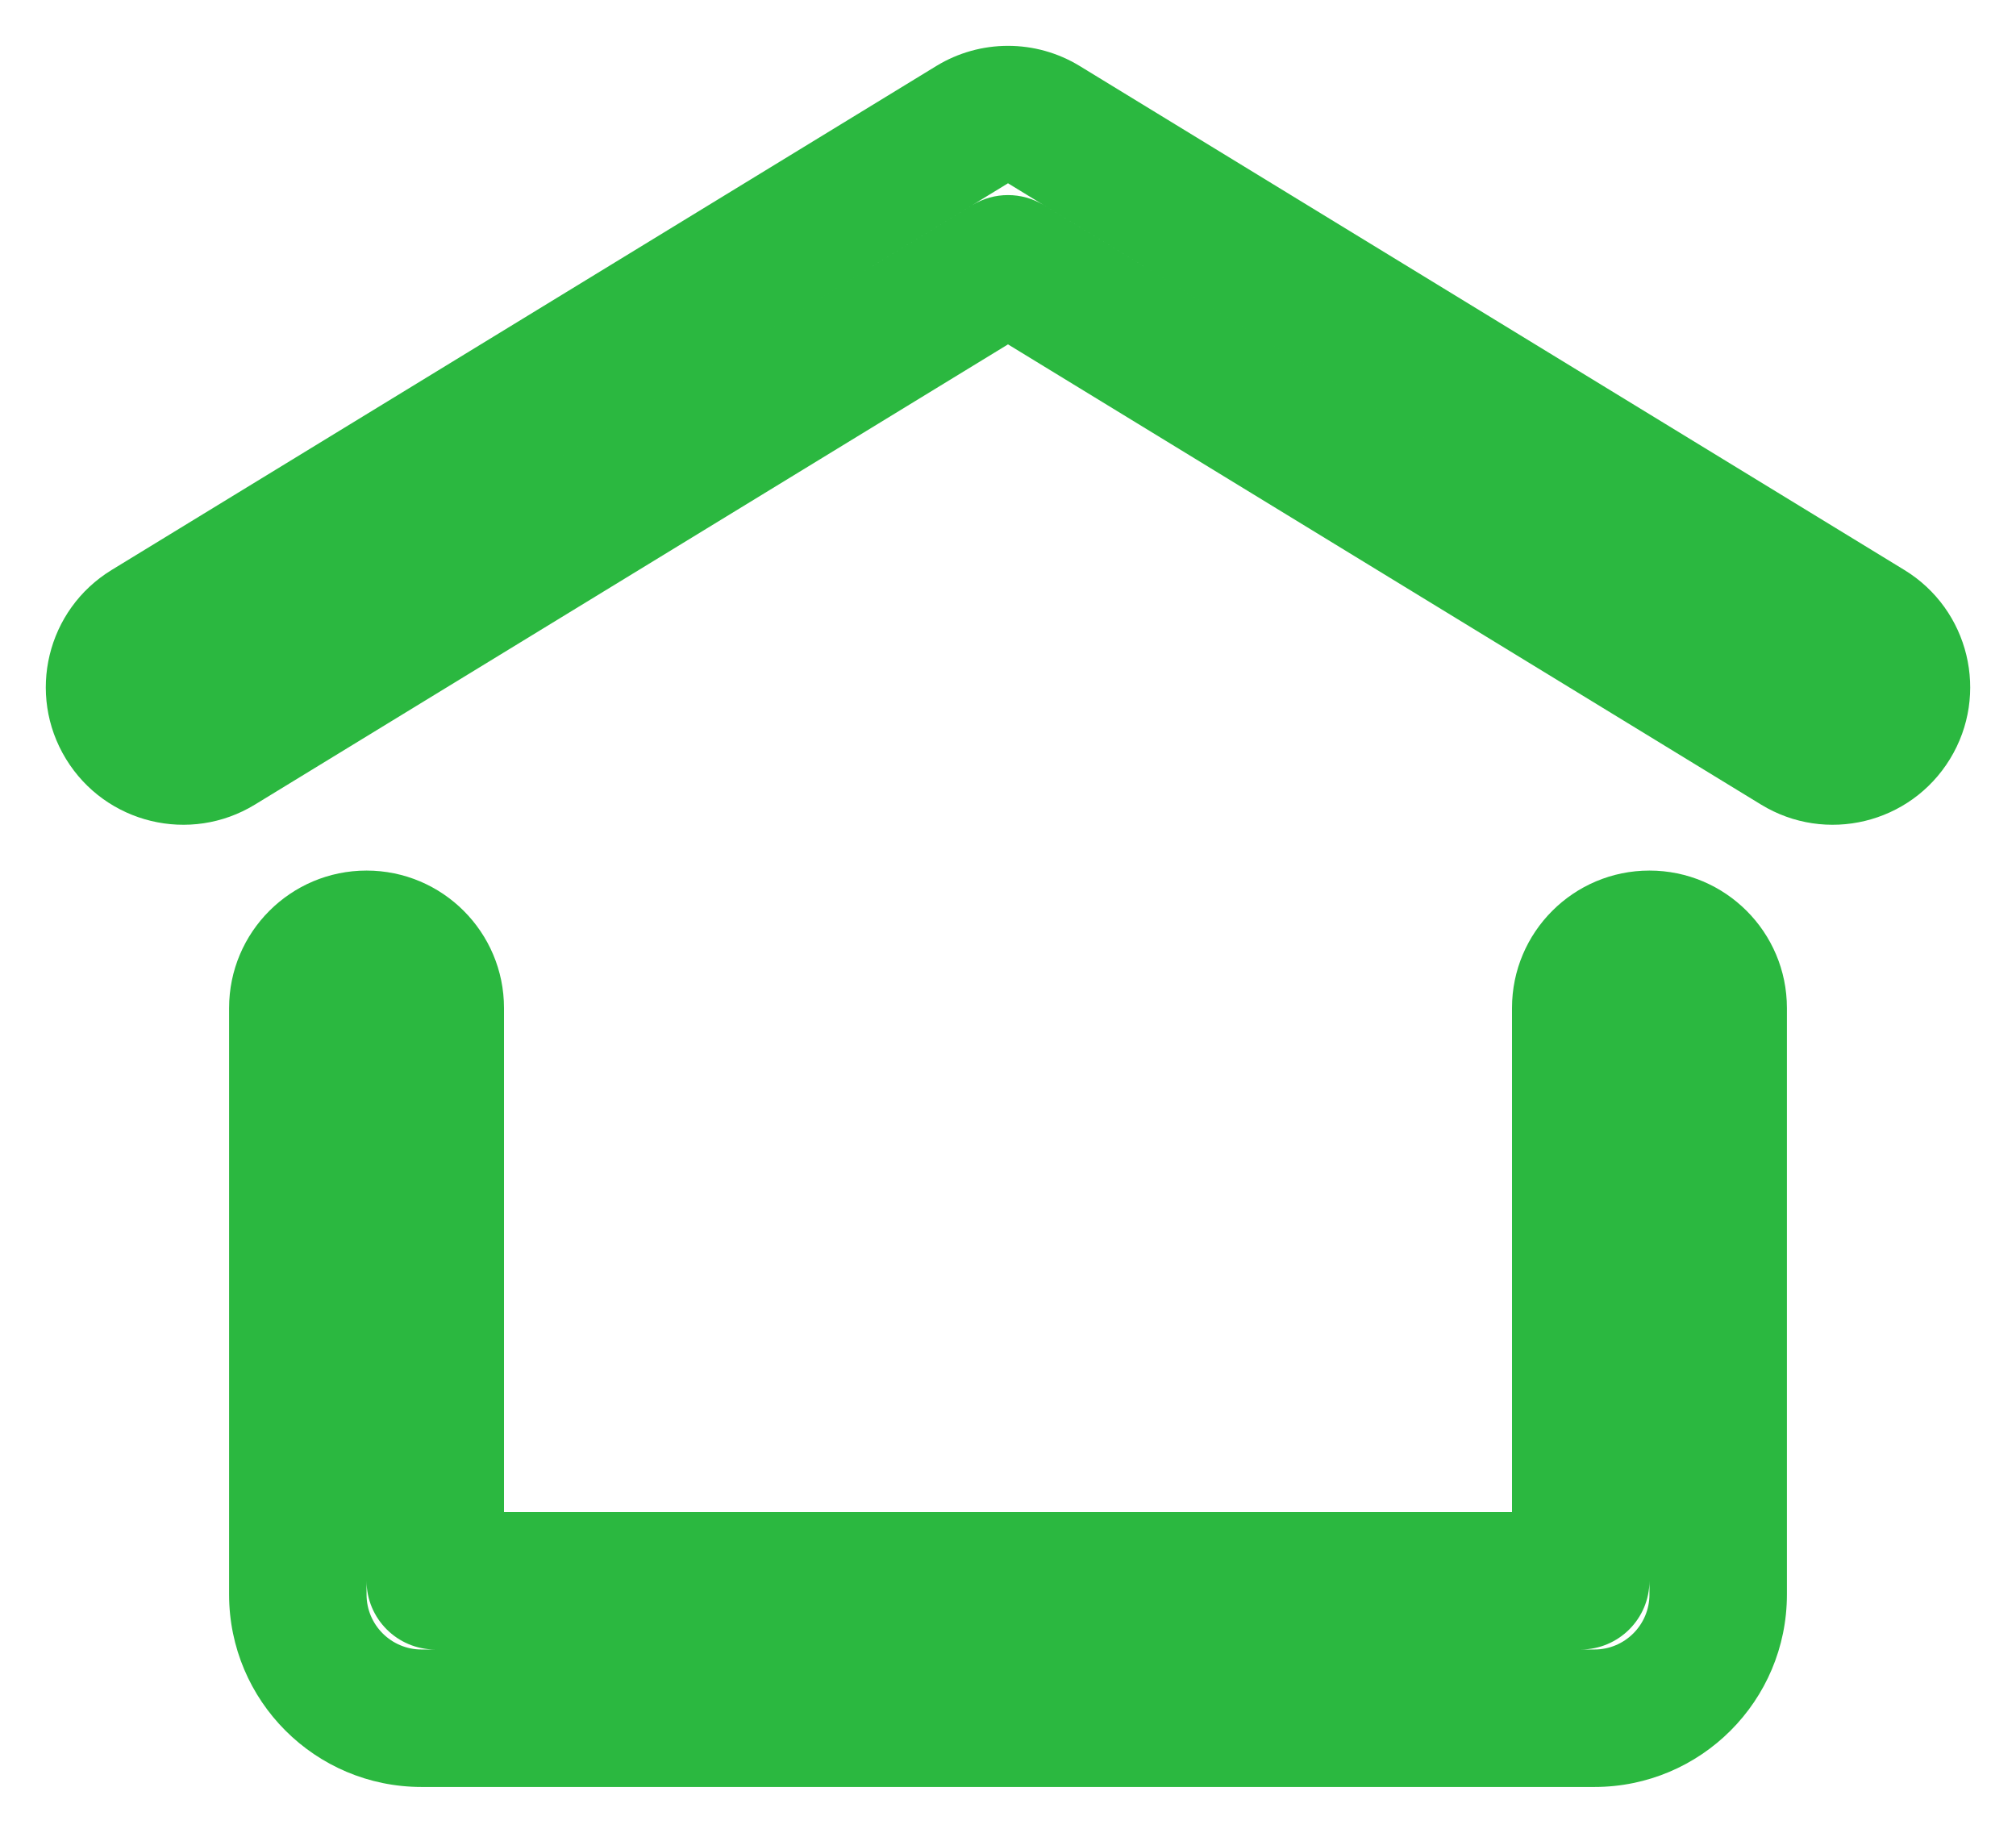 <svg width="22" height="20" viewBox="0 0 22 20" fill="none" xmlns="http://www.w3.org/2000/svg">
<path d="M10.609 1.36L10.218 0.72L10.218 0.72L10.609 1.36ZM11.391 1.36L11.782 0.72L11.782 0.72L11.391 1.36ZM1.609 6.86L2 7.5L2 7.5L1.609 6.86ZM1.36 7.891L2 7.5L2 7.5L1.36 7.891ZM2.391 8.14L2 7.5L2 7.5L2.391 8.14ZM11 2.879L11.391 2.239C11.151 2.092 10.849 2.092 10.609 2.239L11 2.879ZM19.609 8.14L20 7.5L20 7.5L19.609 8.14ZM20.391 6.86L20 7.5L20 7.5L20.391 6.86ZM17.25 17.25V18C17.664 18 18 17.664 18 17.25H17.25ZM4.75 17.25H4C4 17.664 4.336 18 4.75 18V17.25ZM11 2H11L11.782 0.72C11.302 0.427 10.698 0.427 10.218 0.72L11 2ZM2 7.5L11 2L10.218 0.72L1.218 6.22L2 7.5ZM2 7.5L2 7.5L1.218 6.22C0.511 6.652 0.288 7.575 0.72 8.282L2 7.5ZM2 7.5L2 7.5L0.72 8.282C1.152 8.989 2.075 9.212 2.782 8.78L2 7.5ZM10.609 2.239L2 7.5L2.782 8.78L11.391 3.519L10.609 2.239ZM20 7.5L11.391 2.239L10.609 3.519L19.218 8.78L20 7.5ZM20 7.5L20 7.5L19.218 8.78C19.925 9.212 20.848 8.989 21.28 8.282L20 7.5ZM20 7.5L20 7.5L21.28 8.282C21.712 7.575 21.489 6.652 20.782 6.22L20 7.5ZM11 2L20 7.5L20.782 6.22L11.782 0.72L11 2ZM4 11H5.5C5.5 10.172 4.828 9.5 4 9.5V11ZM4 11V9.5C3.172 9.5 2.5 10.172 2.5 11H4ZM4 17.4V11H2.5V17.4H4ZM4.6 18C4.269 18 4 17.731 4 17.4H2.5C2.5 18.56 3.44 19.5 4.6 19.5V18ZM17.4 18H4.6V19.5H17.4V18ZM18 17.4C18 17.731 17.731 18 17.4 18V19.5C18.56 19.5 19.5 18.56 19.5 17.4H18ZM18 11V17.4H19.5V11H18ZM18 11H19.5C19.5 10.172 18.828 9.5 18 9.5V11ZM18 11V9.5C17.172 9.5 16.5 10.172 16.5 11H18ZM18 17.25V11H16.5V17.25H18ZM4.75 18H17.25V16.5H4.75V18ZM4 11V17.25H5.5V11H4Z" fill="#2BB840"/>
</svg>
